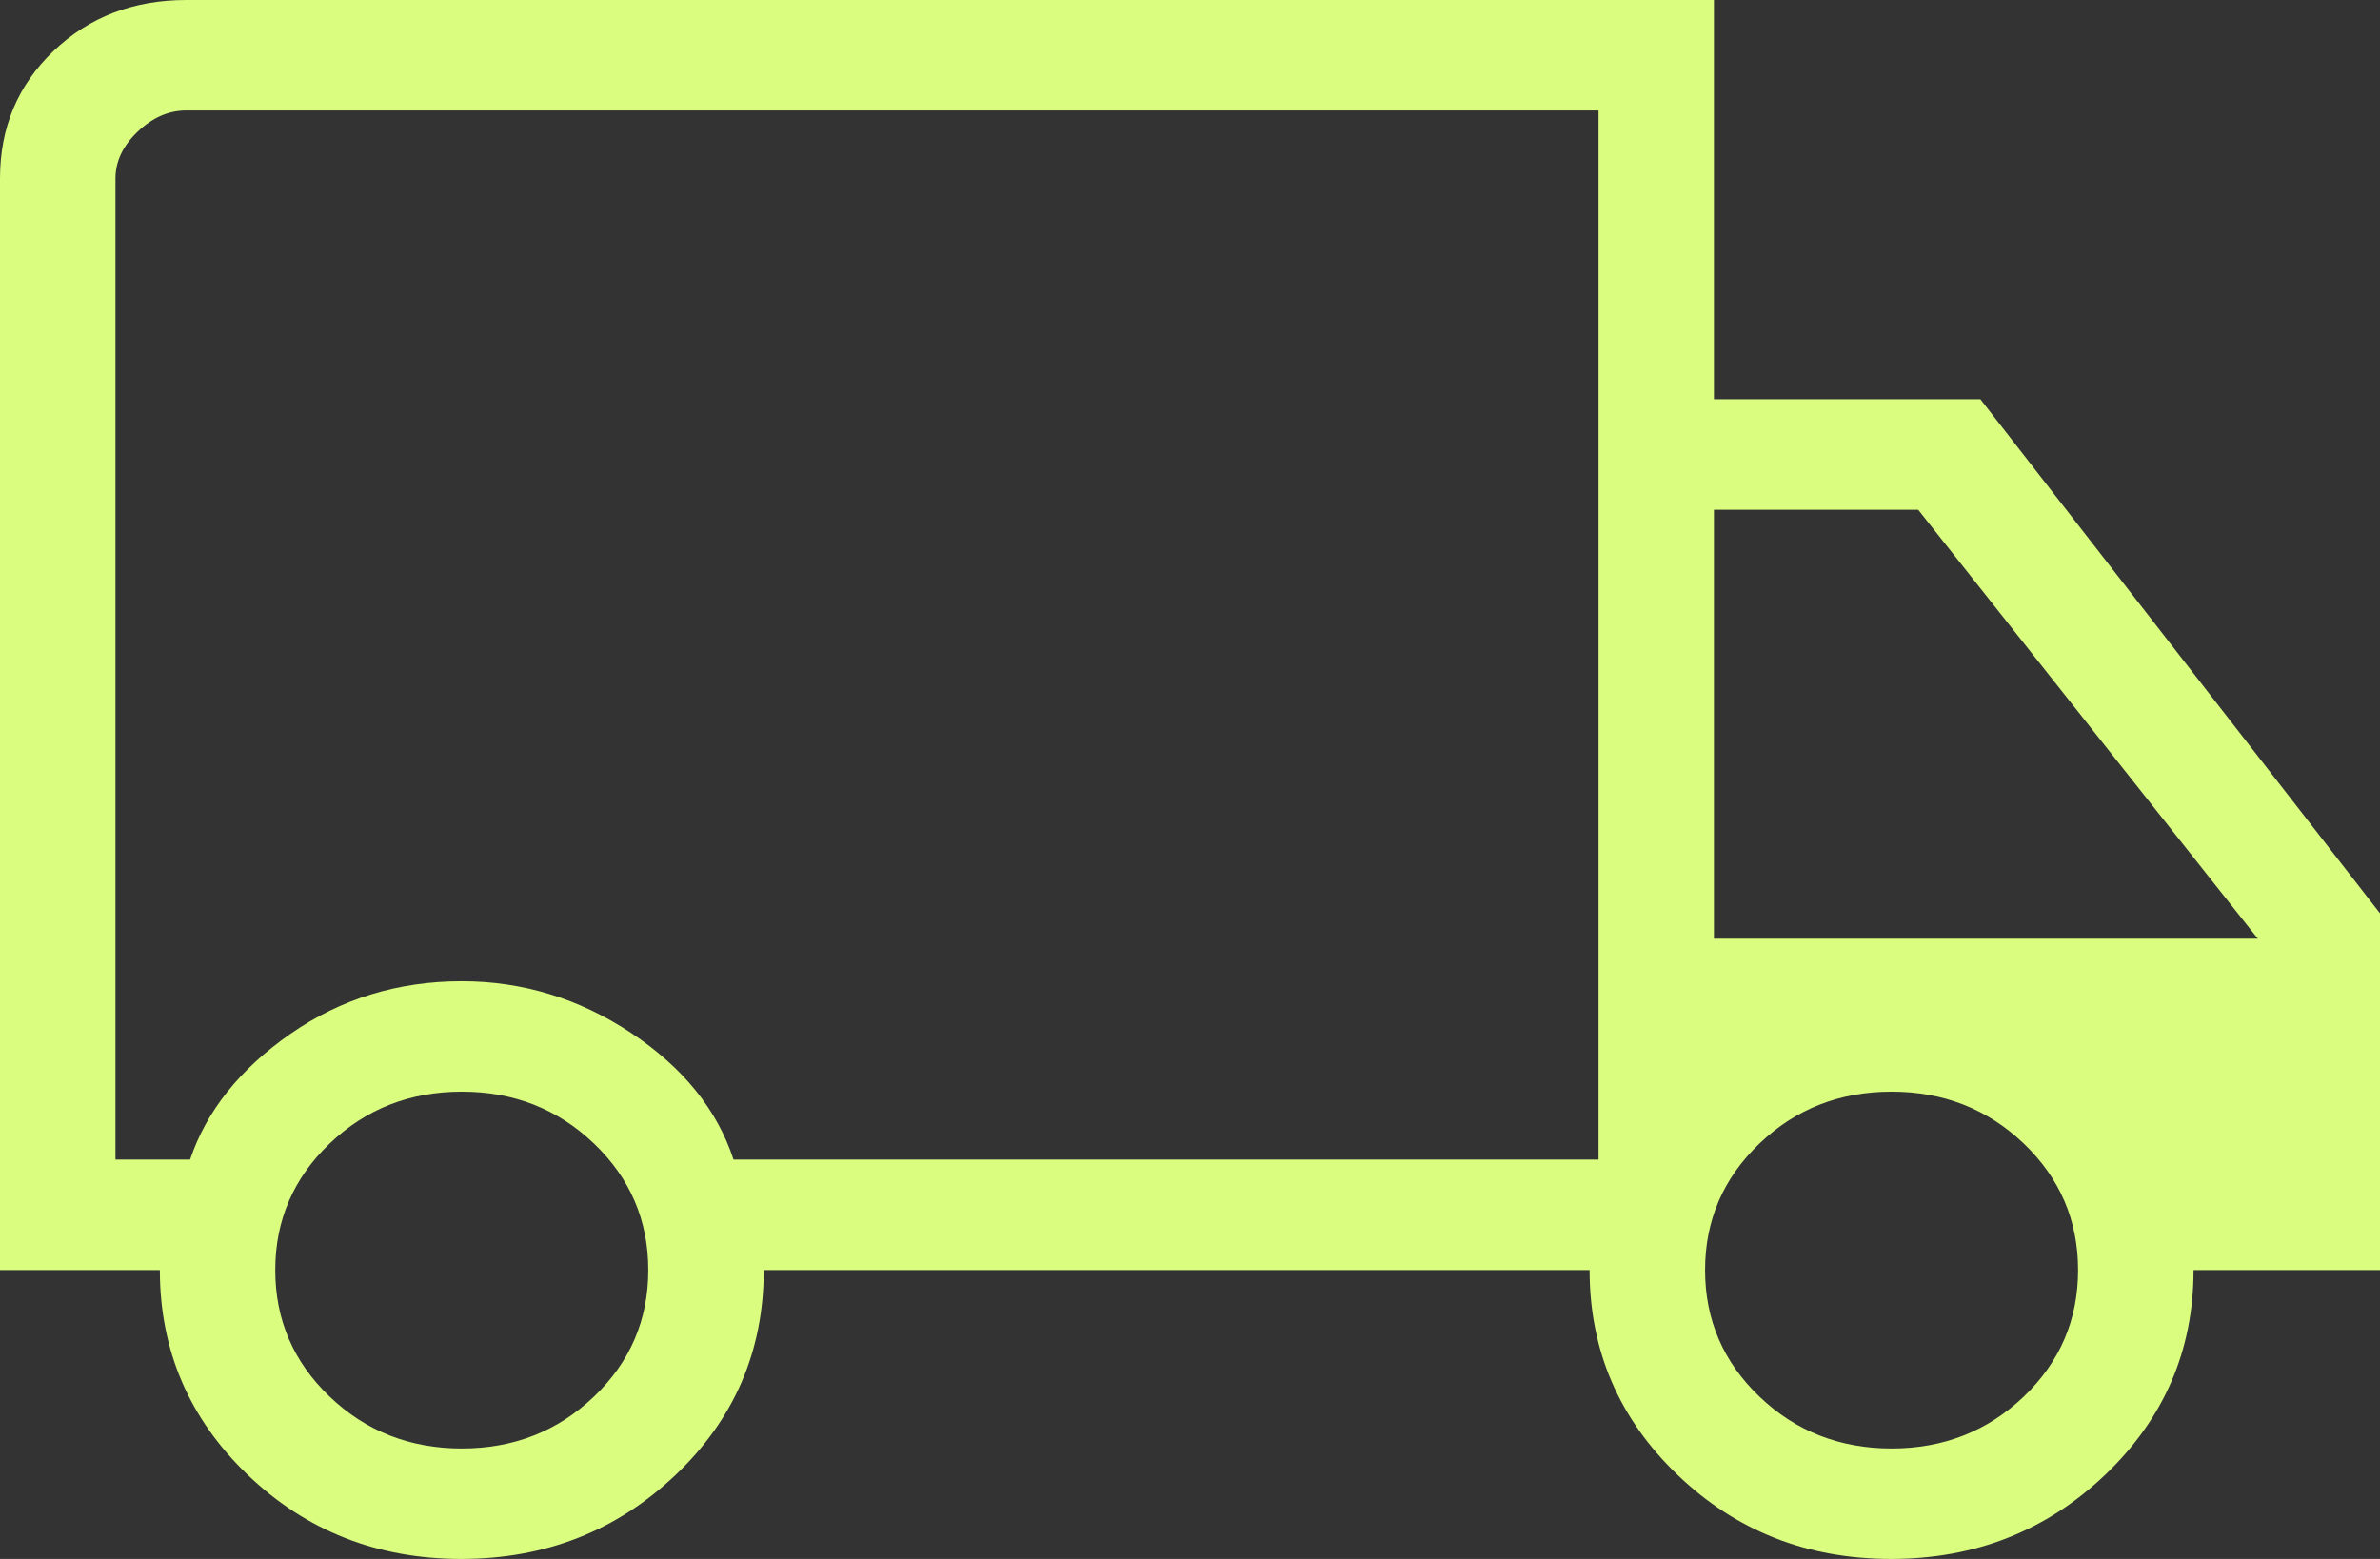 <svg width="29" height="19" viewBox="0 0 29 19" fill="none" xmlns="http://www.w3.org/2000/svg">
<rect x="0" y="0" width="29" height="19" fill="#333333" stroke="none"/>
<path d="M5.62 19C4.597 19 3.729 18.658 3.016 17.973C2.304 17.289 1.948 16.457 1.948 15.479H0V2.174C0 1.555 0.217 1.038 0.651 0.623C1.084 0.208 1.625 0 2.272 0H20.884V4.866H24.131L29 11.131V15.479H26.728C26.728 16.457 26.369 17.289 25.653 17.973C24.936 18.658 24.066 19 23.042 19C22.018 19 21.15 18.658 20.438 17.973C19.726 17.289 19.369 16.457 19.369 15.479H9.306C9.306 16.463 8.948 17.296 8.231 17.977C7.514 18.659 6.644 19 5.62 19ZM5.627 17.654C6.26 17.654 6.797 17.443 7.238 17.021C7.679 16.599 7.899 16.085 7.899 15.479C7.899 14.874 7.679 14.36 7.238 13.938C6.797 13.516 6.26 13.305 5.627 13.305C4.994 13.305 4.457 13.516 4.016 13.938C3.575 14.36 3.354 14.874 3.354 15.479C3.354 16.085 3.575 16.599 4.016 17.021C4.457 17.443 4.994 17.654 5.627 17.654ZM1.407 14.133H2.316C2.516 13.54 2.923 13.029 3.538 12.601C4.153 12.173 4.85 11.959 5.627 11.959C6.368 11.959 7.055 12.169 7.688 12.588C8.321 13.008 8.738 13.523 8.938 14.133H19.478V1.346H2.272C2.056 1.346 1.858 1.432 1.677 1.605C1.497 1.777 1.407 1.967 1.407 2.174V14.133ZM23.049 17.654C23.681 17.654 24.218 17.443 24.66 17.021C25.1 16.599 25.321 16.085 25.321 15.479C25.321 14.874 25.1 14.36 24.66 13.938C24.218 13.516 23.681 13.305 23.049 13.305C22.416 13.305 21.878 13.516 21.438 13.938C20.997 14.36 20.776 14.874 20.776 15.479C20.776 16.085 20.997 16.599 21.438 17.021C21.878 17.443 22.416 17.654 23.049 17.654ZM20.884 11.441H27.512L23.373 6.213H20.884V11.441Z" fill="#DAFD80"/>
</svg>
